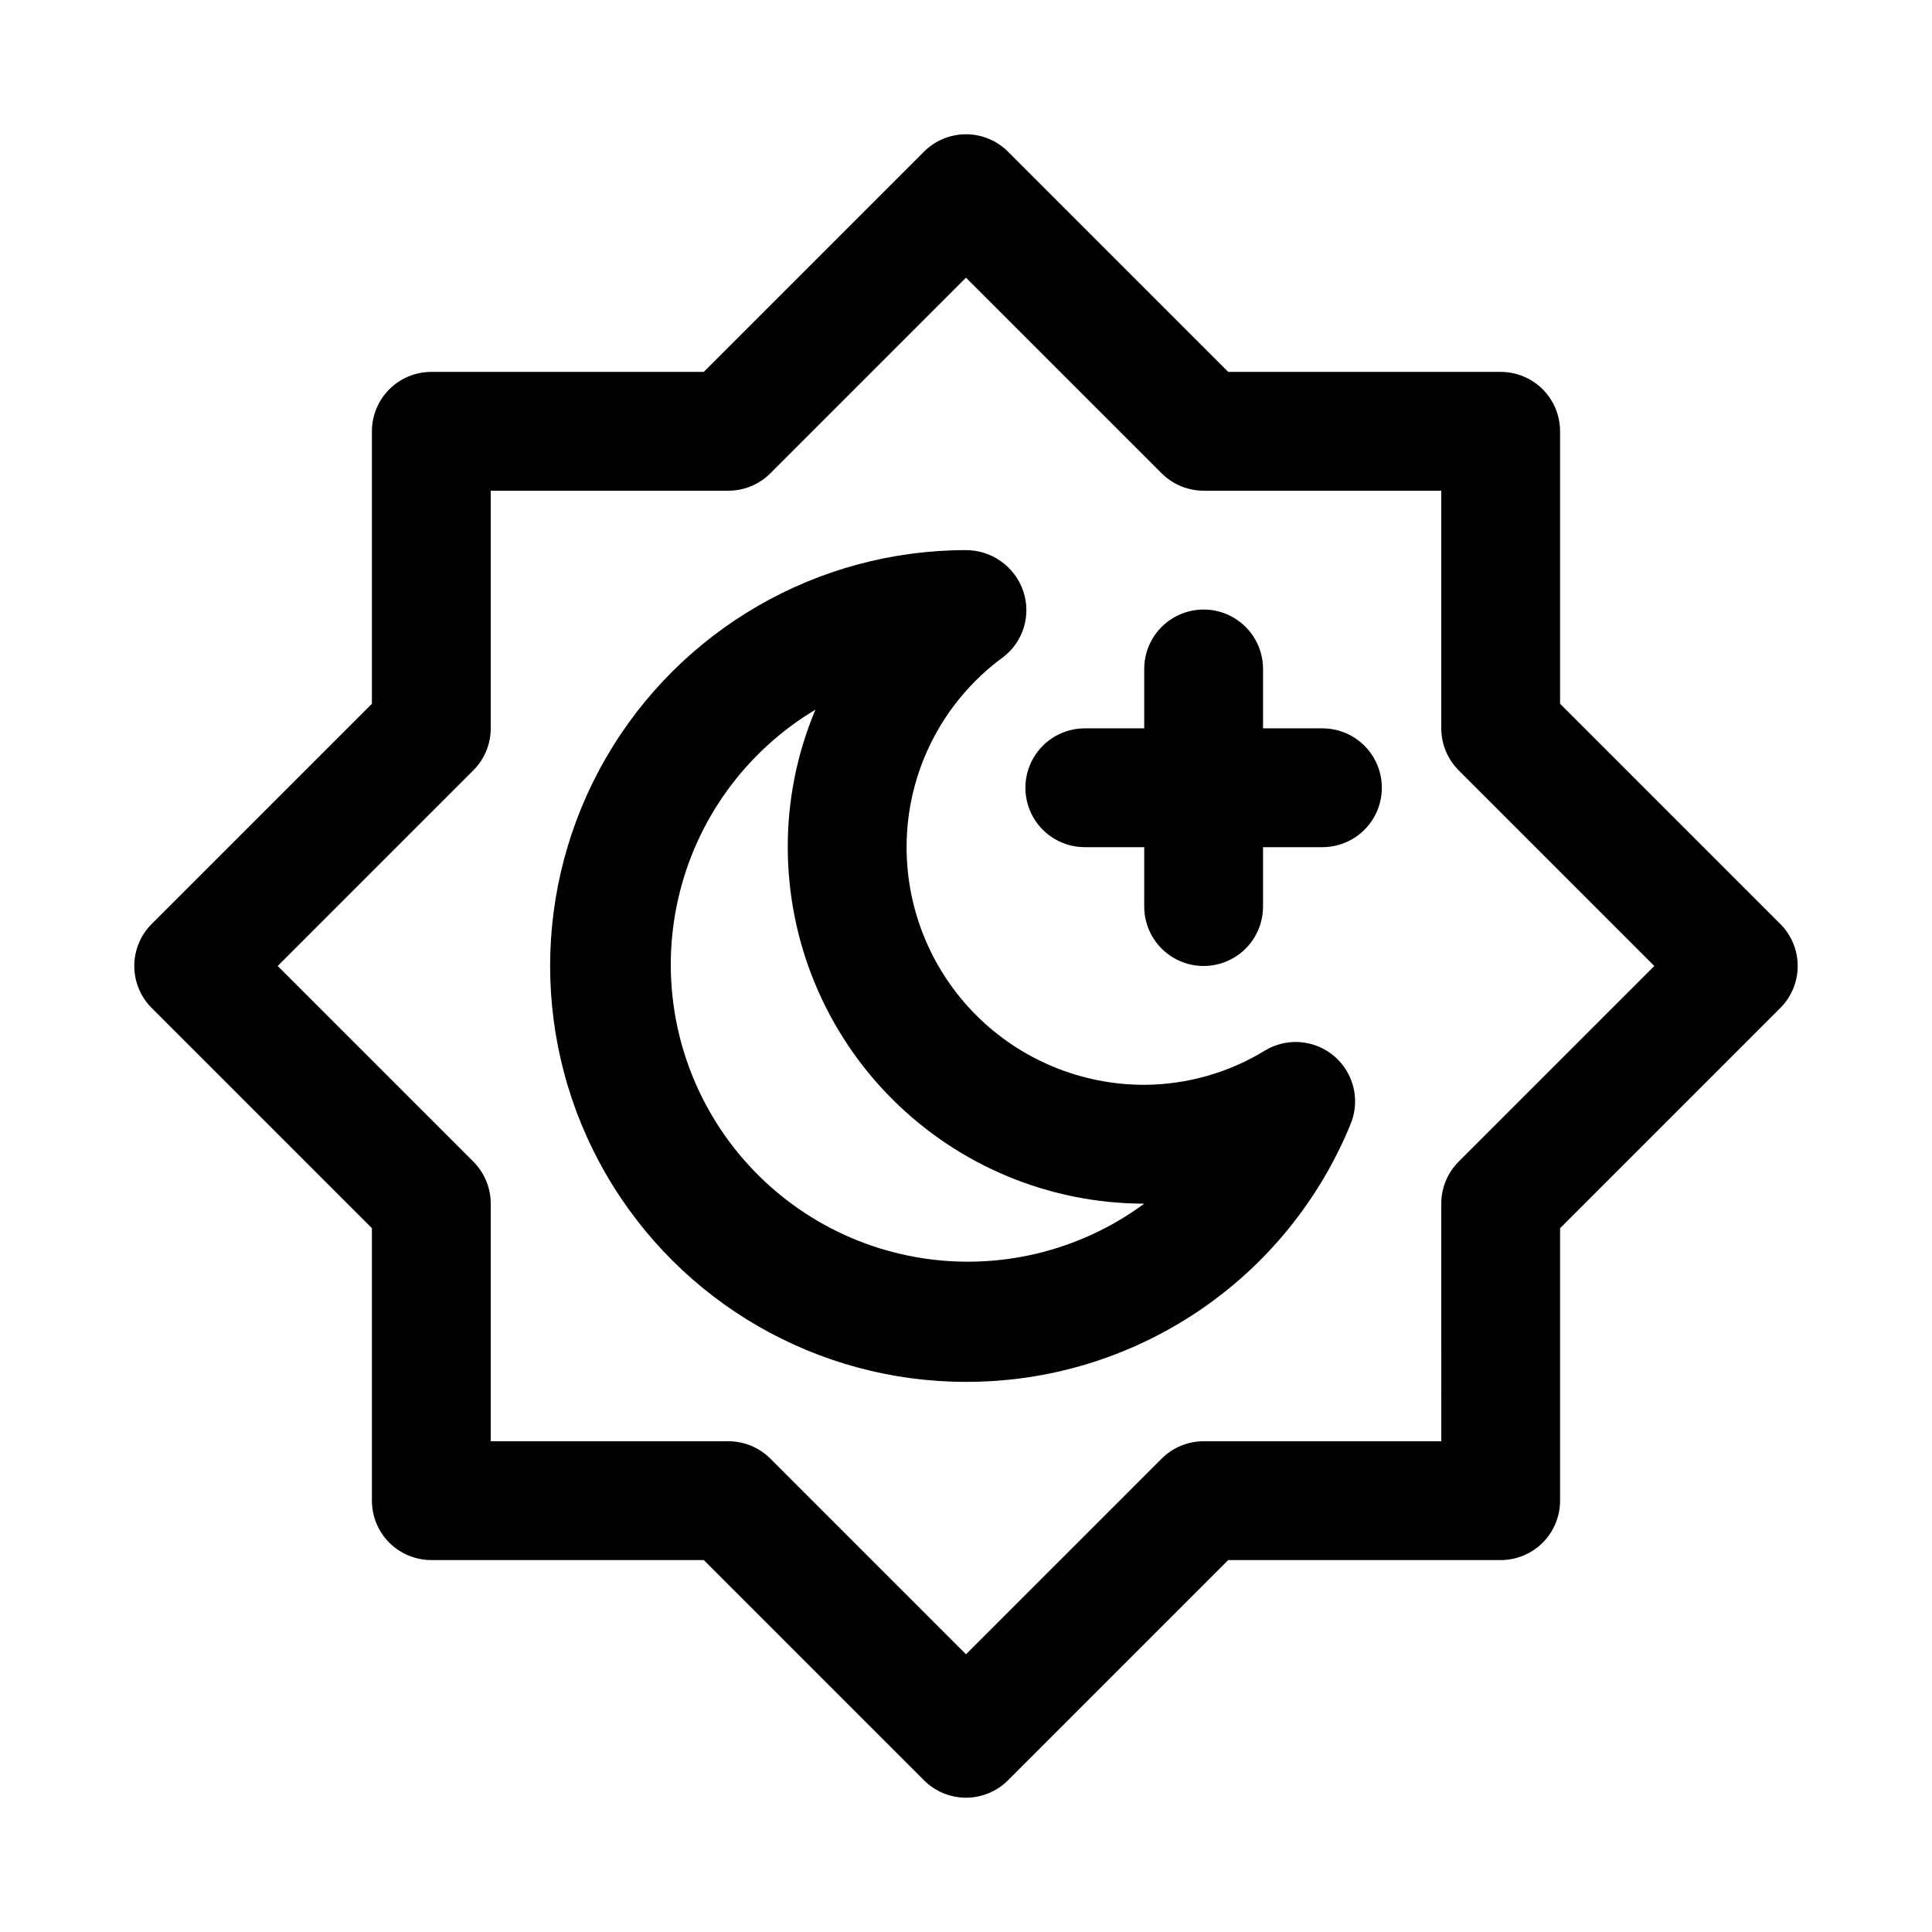 <?xml version="1.0" encoding="UTF-8"?>
<!-- Uploaded to: ICON Repo, www.svgrepo.com, Generator: ICON Repo Mixer Tools -->
<svg fill="#000000" width="800px" height="800px" version="1.1" viewBox="144 144 512 512" xmlns="http://www.w3.org/2000/svg">
 <g>
  <path d="m400 620.41c-4.176 0-8.18-1.66-11.133-4.613l-58.363-58.363h-72.203c-4.176 0-8.18-1.656-11.133-4.609s-4.609-6.957-4.609-11.133v-72.203l-58.363-58.363c-2.953-2.953-4.609-6.957-4.609-11.129 0-4.176 1.656-8.18 4.609-11.133l58.363-58.363v-72.203c0-4.176 1.656-8.18 4.609-11.133s6.957-4.609 11.133-4.609h72.203l58.363-58.363c2.953-2.953 6.957-4.609 11.133-4.609 4.172 0 8.176 1.656 11.129 4.609l58.363 58.363h72.203c4.176 0 8.18 1.656 11.133 4.609s4.609 6.957 4.609 11.133v72.203l58.363 58.363c2.953 2.953 4.609 6.957 4.609 11.133 0 4.172-1.656 8.176-4.609 11.129l-58.363 58.363v72.203c0 4.176-1.656 8.18-4.609 11.133s-6.957 4.609-11.133 4.609h-72.203l-58.363 58.363c-2.953 2.953-6.957 4.613-11.129 4.613zm-125.95-94.465h62.977c4.176 0.004 8.18 1.66 11.129 4.613l51.848 51.848 51.844-51.844v-0.004c2.953-2.953 6.957-4.609 11.133-4.613h62.977l-0.004-62.973c0.004-4.176 1.66-8.18 4.613-11.133l51.848-51.844-51.848-51.848c-2.953-2.949-4.609-6.953-4.613-11.129v-62.977h-62.973c-4.176 0-8.18-1.66-11.133-4.613l-51.844-51.844-51.848 51.844c-2.949 2.953-6.953 4.613-11.129 4.613h-62.977v62.977c0 4.176-1.66 8.18-4.613 11.129l-51.844 51.848 51.844 51.844c2.953 2.953 4.613 6.957 4.613 11.133z"/>
  <path d="m400 510.21c-39.375 0-75.758-21.004-95.445-55.105-19.688-34.098-19.688-76.109 0-110.21 19.688-34.098 56.07-55.105 95.445-55.105 3.332 0 6.586 1.039 9.301 2.977 2.715 1.938 4.758 4.672 5.844 7.824 1.078 3.121 1.145 6.5 0.184 9.66-0.957 3.16-2.891 5.934-5.519 7.926-16.055 11.746-25.547 30.441-25.555 50.336 0 16.699 6.637 32.719 18.445 44.531 11.812 11.809 27.828 18.445 44.531 18.445 11.316-0.051 22.406-3.203 32.055-9.117 3.809-2.277 8.402-2.844 12.652-1.555 4.246 1.289 7.754 4.309 9.656 8.32 1.902 4.008 2.023 8.637 0.332 12.742-8.266 20.234-22.379 37.547-40.535 49.719s-39.531 18.652-61.391 18.609zm-39.898-178.14c-18.488 11.051-31.645 29.195-36.395 50.207-4.754 21.008-0.688 43.051 11.246 60.98 11.934 17.934 30.695 30.191 51.914 33.918 21.215 3.727 43.031-1.402 60.363-14.191-25.047-0.027-49.059-9.988-66.77-27.699-17.711-17.707-27.668-41.723-27.695-66.766-0.023-12.52 2.473-24.914 7.336-36.449z"/>
  <path d="m494.46 337.02h-15.742v-15.746c0-5.625-3-10.82-7.871-13.633s-10.875-2.812-15.746 0c-4.871 2.812-7.871 8.008-7.871 13.633v15.742l-15.742 0.004c-5.625 0-10.824 3-13.637 7.871-2.812 4.871-2.812 10.871 0 15.742 2.812 4.871 8.012 7.875 13.637 7.875h15.742v15.742c0 5.625 3 10.824 7.871 13.637 4.871 2.812 10.875 2.812 15.746 0s7.871-8.012 7.871-13.637v-15.742h15.742c5.625 0 10.824-3.004 13.637-7.875 2.812-4.871 2.812-10.871 0-15.742-2.812-4.871-8.012-7.871-13.637-7.871z"/>
 </g>
</svg>